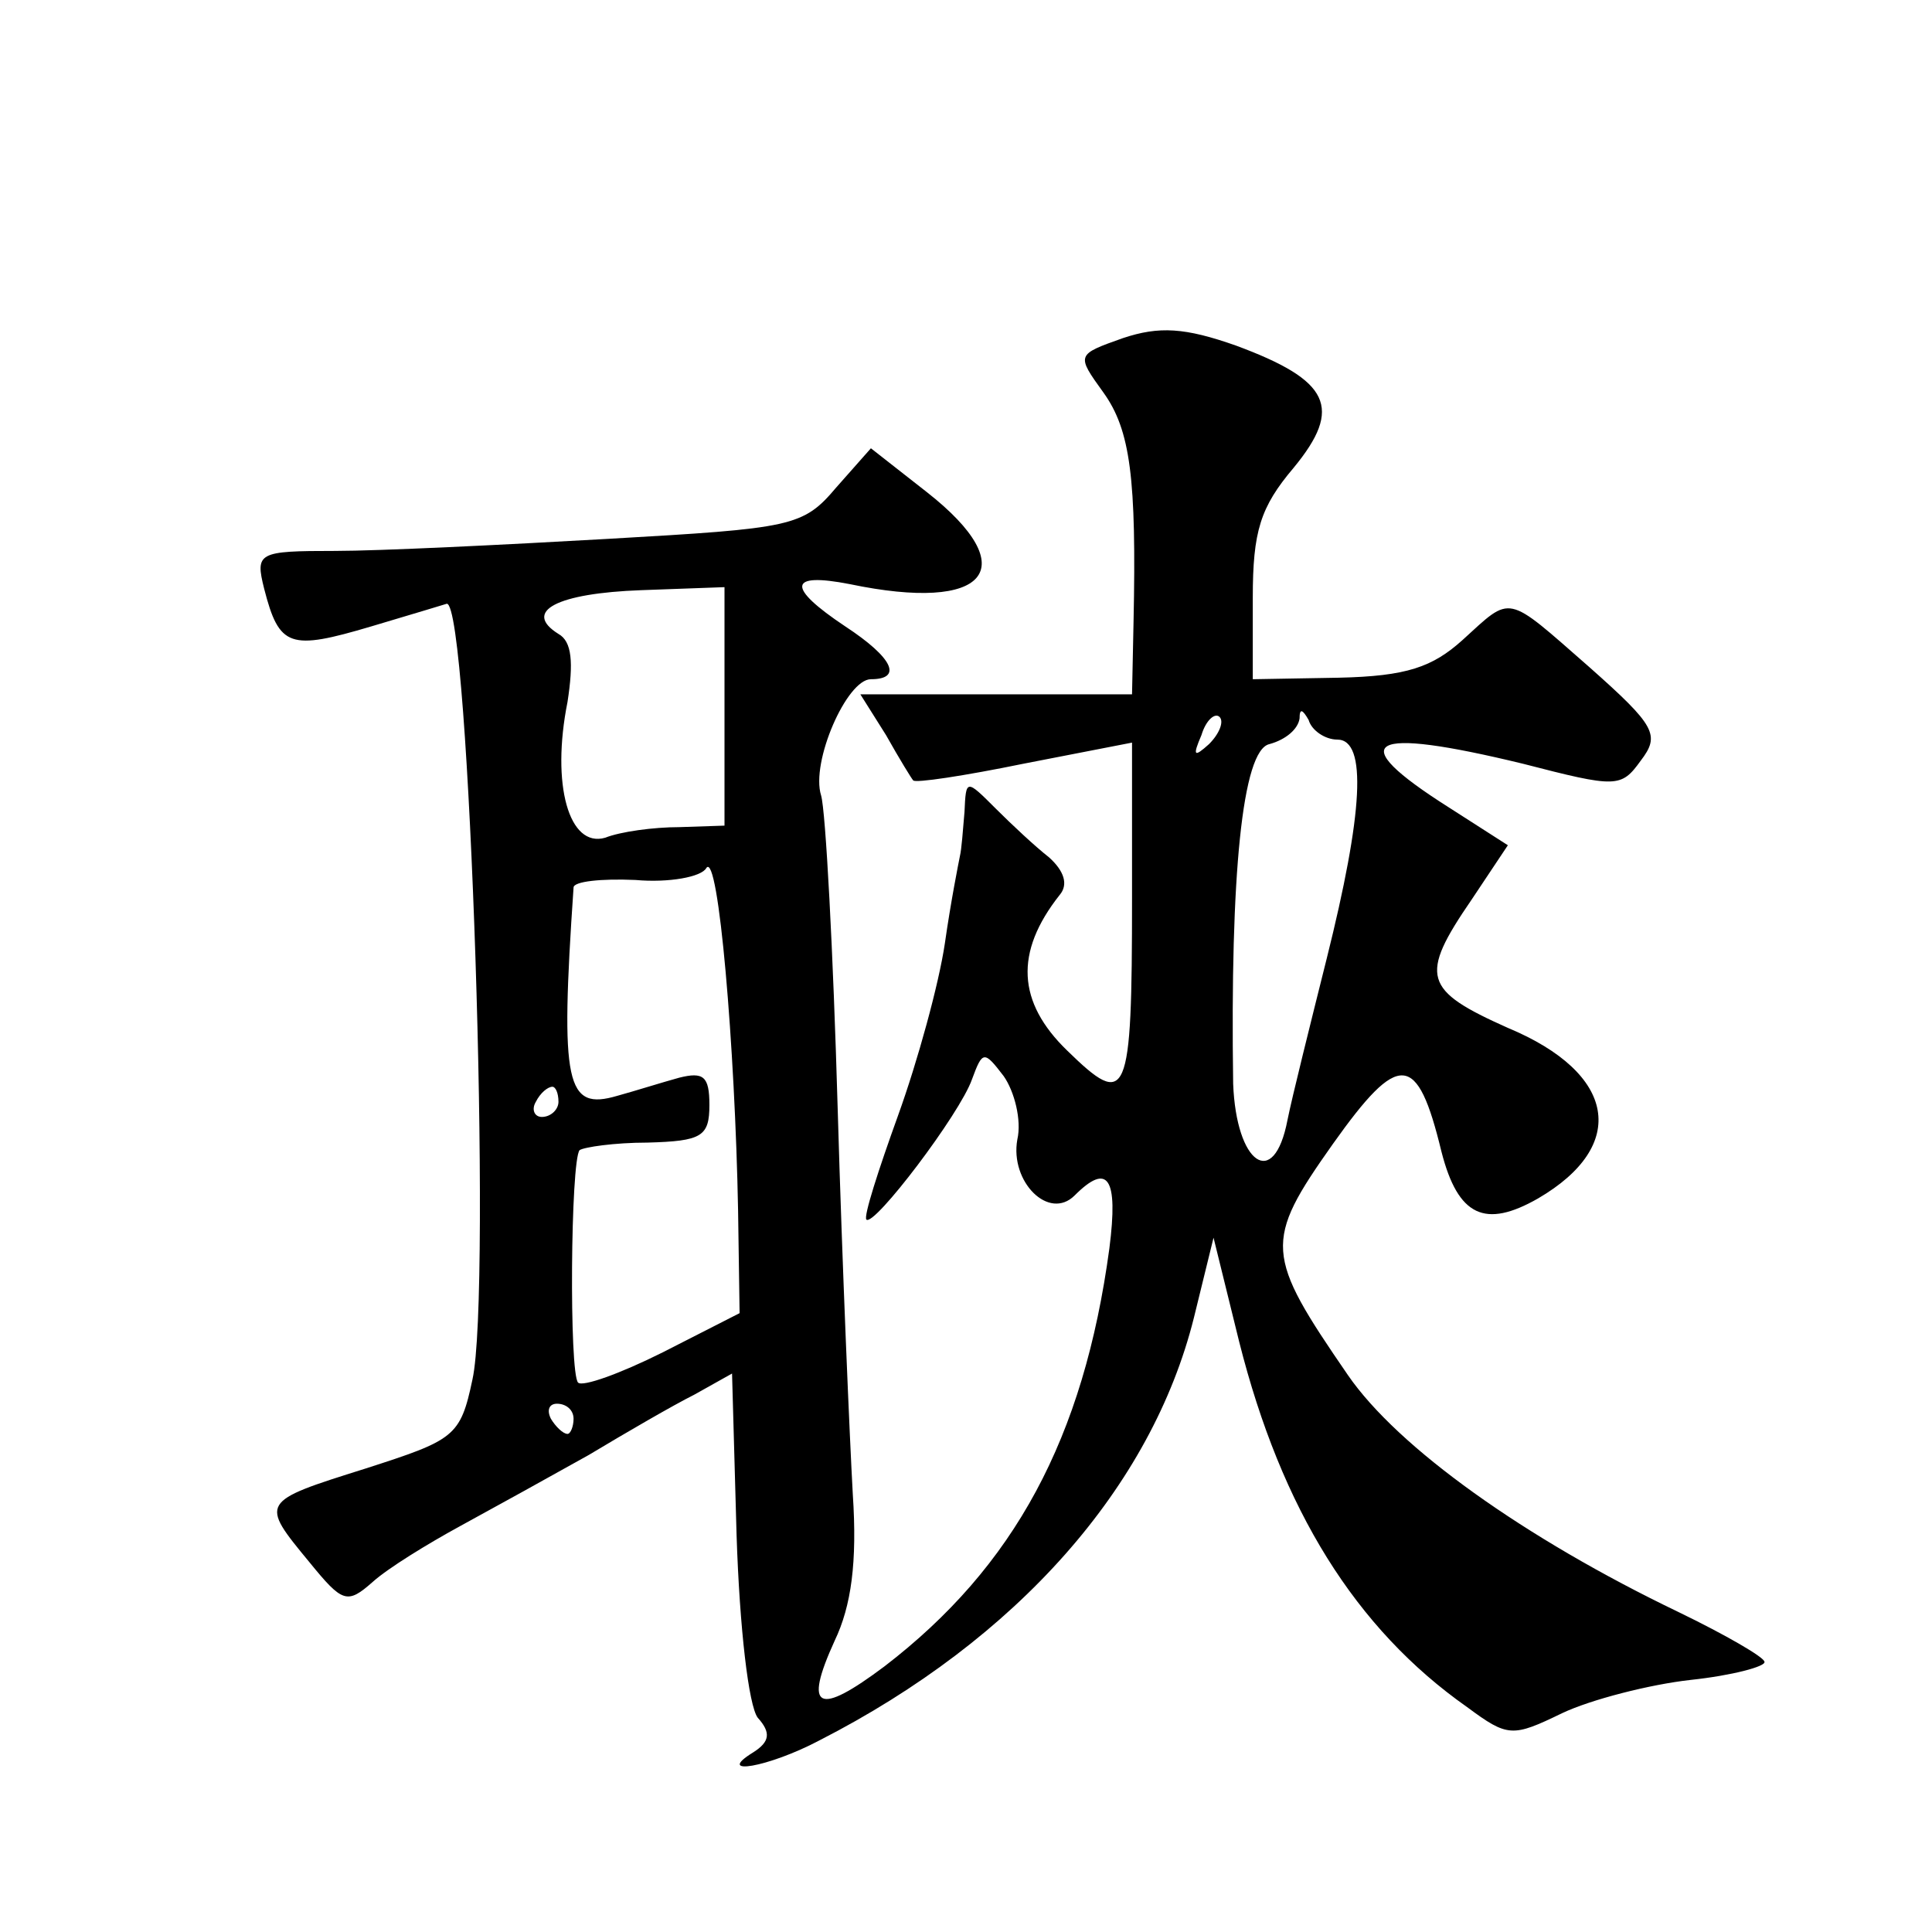 <?xml version="1.0" standalone="no"?>
<!DOCTYPE svg PUBLIC "-//W3C//DTD SVG 20010904//EN"
 "http://www.w3.org/TR/2001/REC-SVG-20010904/DTD/svg10.dtd">
<svg version="1.0" xmlns="http://www.w3.org/2000/svg"
 width="128pt" height="128pt" viewBox="0 0 128 128"
 preserveAspectRatio="xMidYMid meet">
<g transform="translate(0,128) scale(0.1,-0.1)"
fill="#0" stroke="none">
<path d="M744 1056 c-31 -11 -31 -11 -13 -36 18 -25 22 -57 20 -152 l-1 -48 -90
0 -90 0 17 -27 c9 -16 17 -29 18 -30 1 -2 34 3 73 11 l72 14 0 -103 c0 -134 -3
-140 -43 -101 -33 32 -35 65 -5 103 6 7 3 16 -7 25 -9 7 -25 22 -35 32 -20 20 -20
20 -21 -2 -1 -12 -2 -25 -3 -29 -1 -5 -6 -30 -10 -58 -4 -27 -18 -78 -31 -114 -13
-36 -23 -67 -21 -69 5 -5 62 70 70 93 7 19 8 19 21 2 7 -10 12 -29 9 -42 -5 -28
21 -54 38 -37 22 22 29 12 23 -35 -17 -126 -63 -211 -149 -277 -44 -33 -54 -29
-33 17 11 23 15 52 12 97 -2 36 -7 151 -10 255 -3 105 -8 198 -11 208 -7 22 17
77 33 77 21 0 15 14 -17 35 -39 26 -38 36 3 28 91 -19 116 10 51 61 l-37 29 -23
-26 c-22 -26 -29 -27 -151 -34 -70 -4 -152 -8 -181 -8 -51 0 -53 -1 -47 -25 10
-39 17 -41 71 -25 27 8 50 15 50 15 15 1 30 -456 17 -514 -8 -38 -12 -40 -71 -59
-70 -22 -70 -22 -37 -62 22 -27 25 -28 42 -13 10 9 36 25 58 37 22 12 60 33 85
47 25 15 56 33 70 40 l25 14 3 -107 c2 -62 8 -113 14 -121 9 -10 8 -16 -3 -23 -26
-16 10 -10 44 8 131 67 220 168 248 280 l13 53 17 -69 c28 -111 77 -190 151 -242
27 -20 30 -20 63 -4 19 9 58 19 85 22 28 3 50 9 49 12 0 3 -26 18 -57 33 -102 49
-186 109 -219 157 -55 80 -56 88 -10 153 44 62 56 61 72 -5 11 -43 29 -51 64 -31
60 35 52 83 -20 113 -56 25 -59 34 -24 85 l24 36 -39 25 c-71 45 -54 54 49 29 62
-16 65 -16 78 2 13 17 10 23 -34 62 -56 49 -51 48 -84 18 -20 -18 -37 -24 -82 -25
l-57 -1 0 54 c0 44 5 60 27 86 33 40 24 58 -38 81 -34 12 -51 13 -75 5z m-264 -244
l0 -79 -30 -1 c-17 0 -39 -3 -49 -7 -24 -7 -36 35 -25 90 4 26 3 40 -6 45 -24 15
-1 27 55 29 l55 2 0 -79z m321 -25 c-10 -9 -11 -8 -5 6 3 10 9 15 12 12 3 -3 0
-11 -7 -18z m85 3 c20 0 17 -49 -7 -145 -11 -44 -23 -92 -26 -107 -9 -47 -34 -29
-36 24 -2 138 6 221 24 225 11 3 19 10 20 17 0 7 2 6 6 -1 2 -7 11 -13 19 -13z
m-397 -312 l1 -68 -51 -26 c-28 -14 -53 -23 -56 -20 -6 6 -5 147 1 154 3 2 23 5
45 5 36 1 41 4 41 25 0 19 -4 22 -20 18 -11 -3 -30 -9 -41 -12 -34 -10 -38 7 -29
138 0 4 18 6 41 5 22 -2 44 2 47 8 8 11 19 -119 21 -227z m-119 72 c0 -5 -5 -10
-11 -10 -5 0 -7 5 -4 10 3 6 8 10 11 10 2 0 4 -4 4 -10z m10 -210 c0 -5 -2 -10
-4 -10 -3 0 -8 5 -11 10 -3 6 -1 10 4 10 6 0 11 -4 11 -10z"/>
</g>
</svg>
